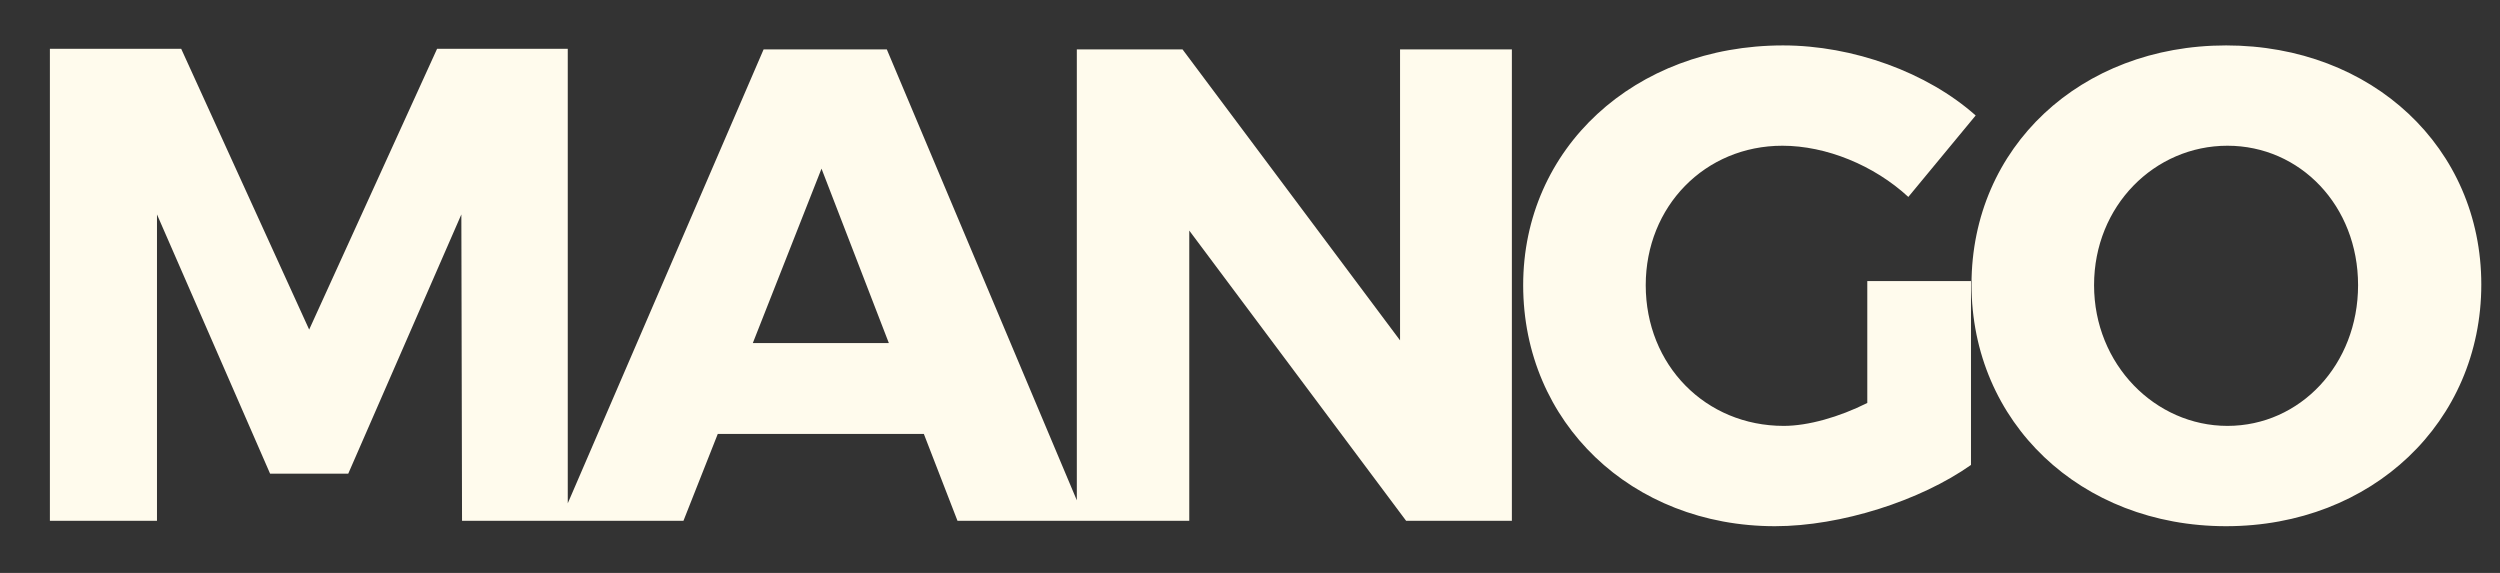 <svg width="48" height="11" viewBox="0 0 48 11" fill="none" xmlns="http://www.w3.org/2000/svg">
<rect x="0" y="0" width="48" height="11" fill="#333333" stroke="none"/>
<path d="M10.901 10H8.871L8.858 4.117L6.686 9.095H5.186L3.014 4.117V10H0.958V0.937H3.479L5.936 6.328L8.392 0.937H10.901V10ZM17.738 8.332H13.781L13.122 10H10.756L14.661 0.949H17.027L20.841 10H18.384L17.738 8.332ZM17.066 6.587L15.773 3.238L14.454 6.587H17.066ZM29.028 10H26.998L22.834 4.427V10H20.675V0.949H22.705L26.881 6.535V0.949H29.028V10ZM35.852 5.397H37.843V8.927C36.873 9.612 35.347 10.103 34.08 10.103C31.326 10.103 29.245 8.112 29.245 5.475C29.245 2.85 31.378 0.872 34.235 0.872C35.58 0.872 37.002 1.389 37.933 2.217L36.64 3.781C35.981 3.173 35.063 2.798 34.222 2.798C32.736 2.798 31.598 3.962 31.598 5.475C31.598 7.013 32.748 8.177 34.248 8.177C34.714 8.177 35.309 8.009 35.852 7.737V5.397ZM42.741 0.872C45.546 0.872 47.641 2.837 47.641 5.462C47.641 8.099 45.546 10.103 42.741 10.103C39.948 10.103 37.853 8.112 37.853 5.462C37.853 2.824 39.948 0.872 42.741 0.872ZM42.767 2.798C41.37 2.798 40.206 3.949 40.206 5.475C40.206 7 41.383 8.177 42.767 8.177C44.163 8.177 45.275 7 45.275 5.475C45.275 3.949 44.163 2.798 42.767 2.798Z" fill="#FFFBED"/>
</svg>
